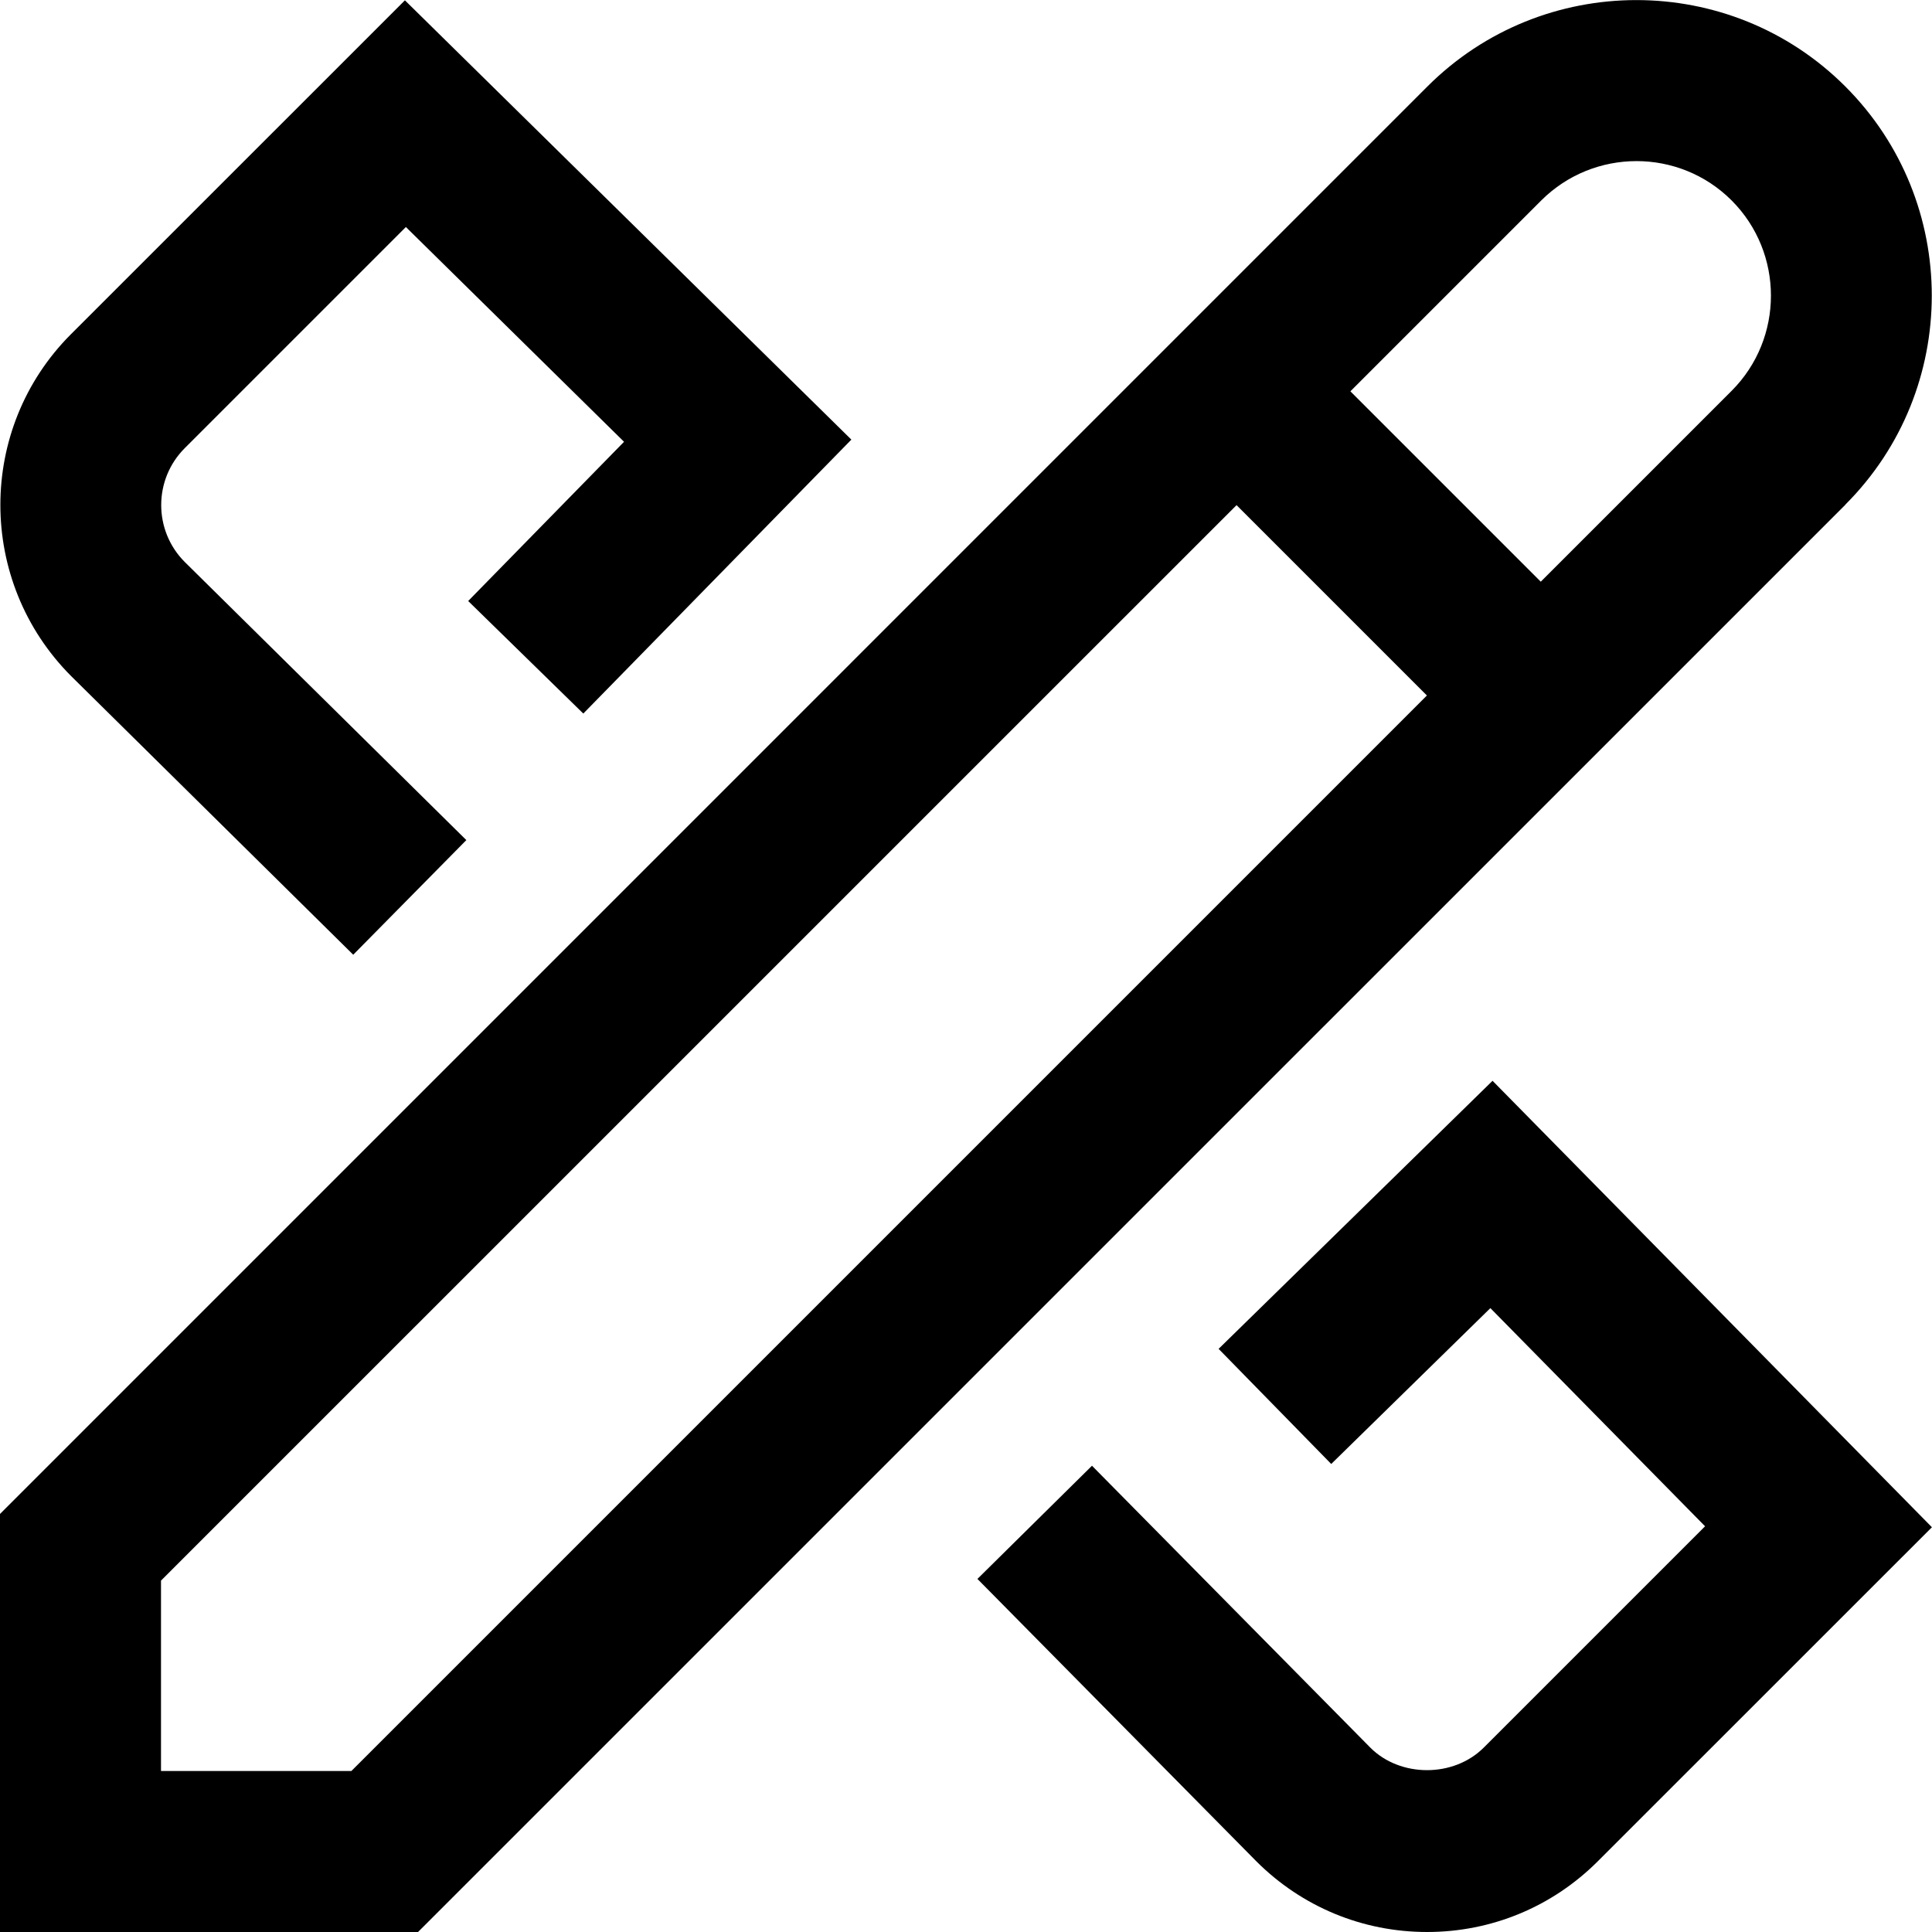 <svg xmlns="http://www.w3.org/2000/svg" id="Layer_1" data-name="Layer 1" viewBox="0 0 24 24" width="512" height="512"><path d="M23.999,18.972l-4.15,4.149c-.566,.566-1.32,.879-2.121,.879s-1.555-.312-2.122-.879l-3.464-3.507,1.423-1.406,3.459,3.503c.369,.369,1.033,.375,1.41-.004l2.747-2.747-2.667-2.71-1.977,1.936-1.399-1.43,3.403-3.33,5.458,5.546ZM4.388,11.86l1.405-1.424-3.498-3.455c-.39-.39-.39-1.024,0-1.414l2.747-2.747,2.71,2.668-1.936,1.978,1.43,1.398,3.33-3.403L5.03,.004,.88,4.153c-1.168,1.17-1.168,3.072,.005,4.247l3.503,3.46ZM22.925,6.269L5.193,24H0v-5.193L17.731,1.075c1.431-1.431,3.761-1.433,5.193,0,1.431,1.432,1.431,3.762,0,5.193Zm-5.199,2.371l-2.365-2.365L2,19.635v2.365h2.365l13.361-13.361Zm3.785-6.15c-.652-.652-1.712-.651-2.365,0l-2.371,2.371,2.365,2.365,2.371-2.371c.651-.652,.651-1.713,0-2.365Z"></path></svg>